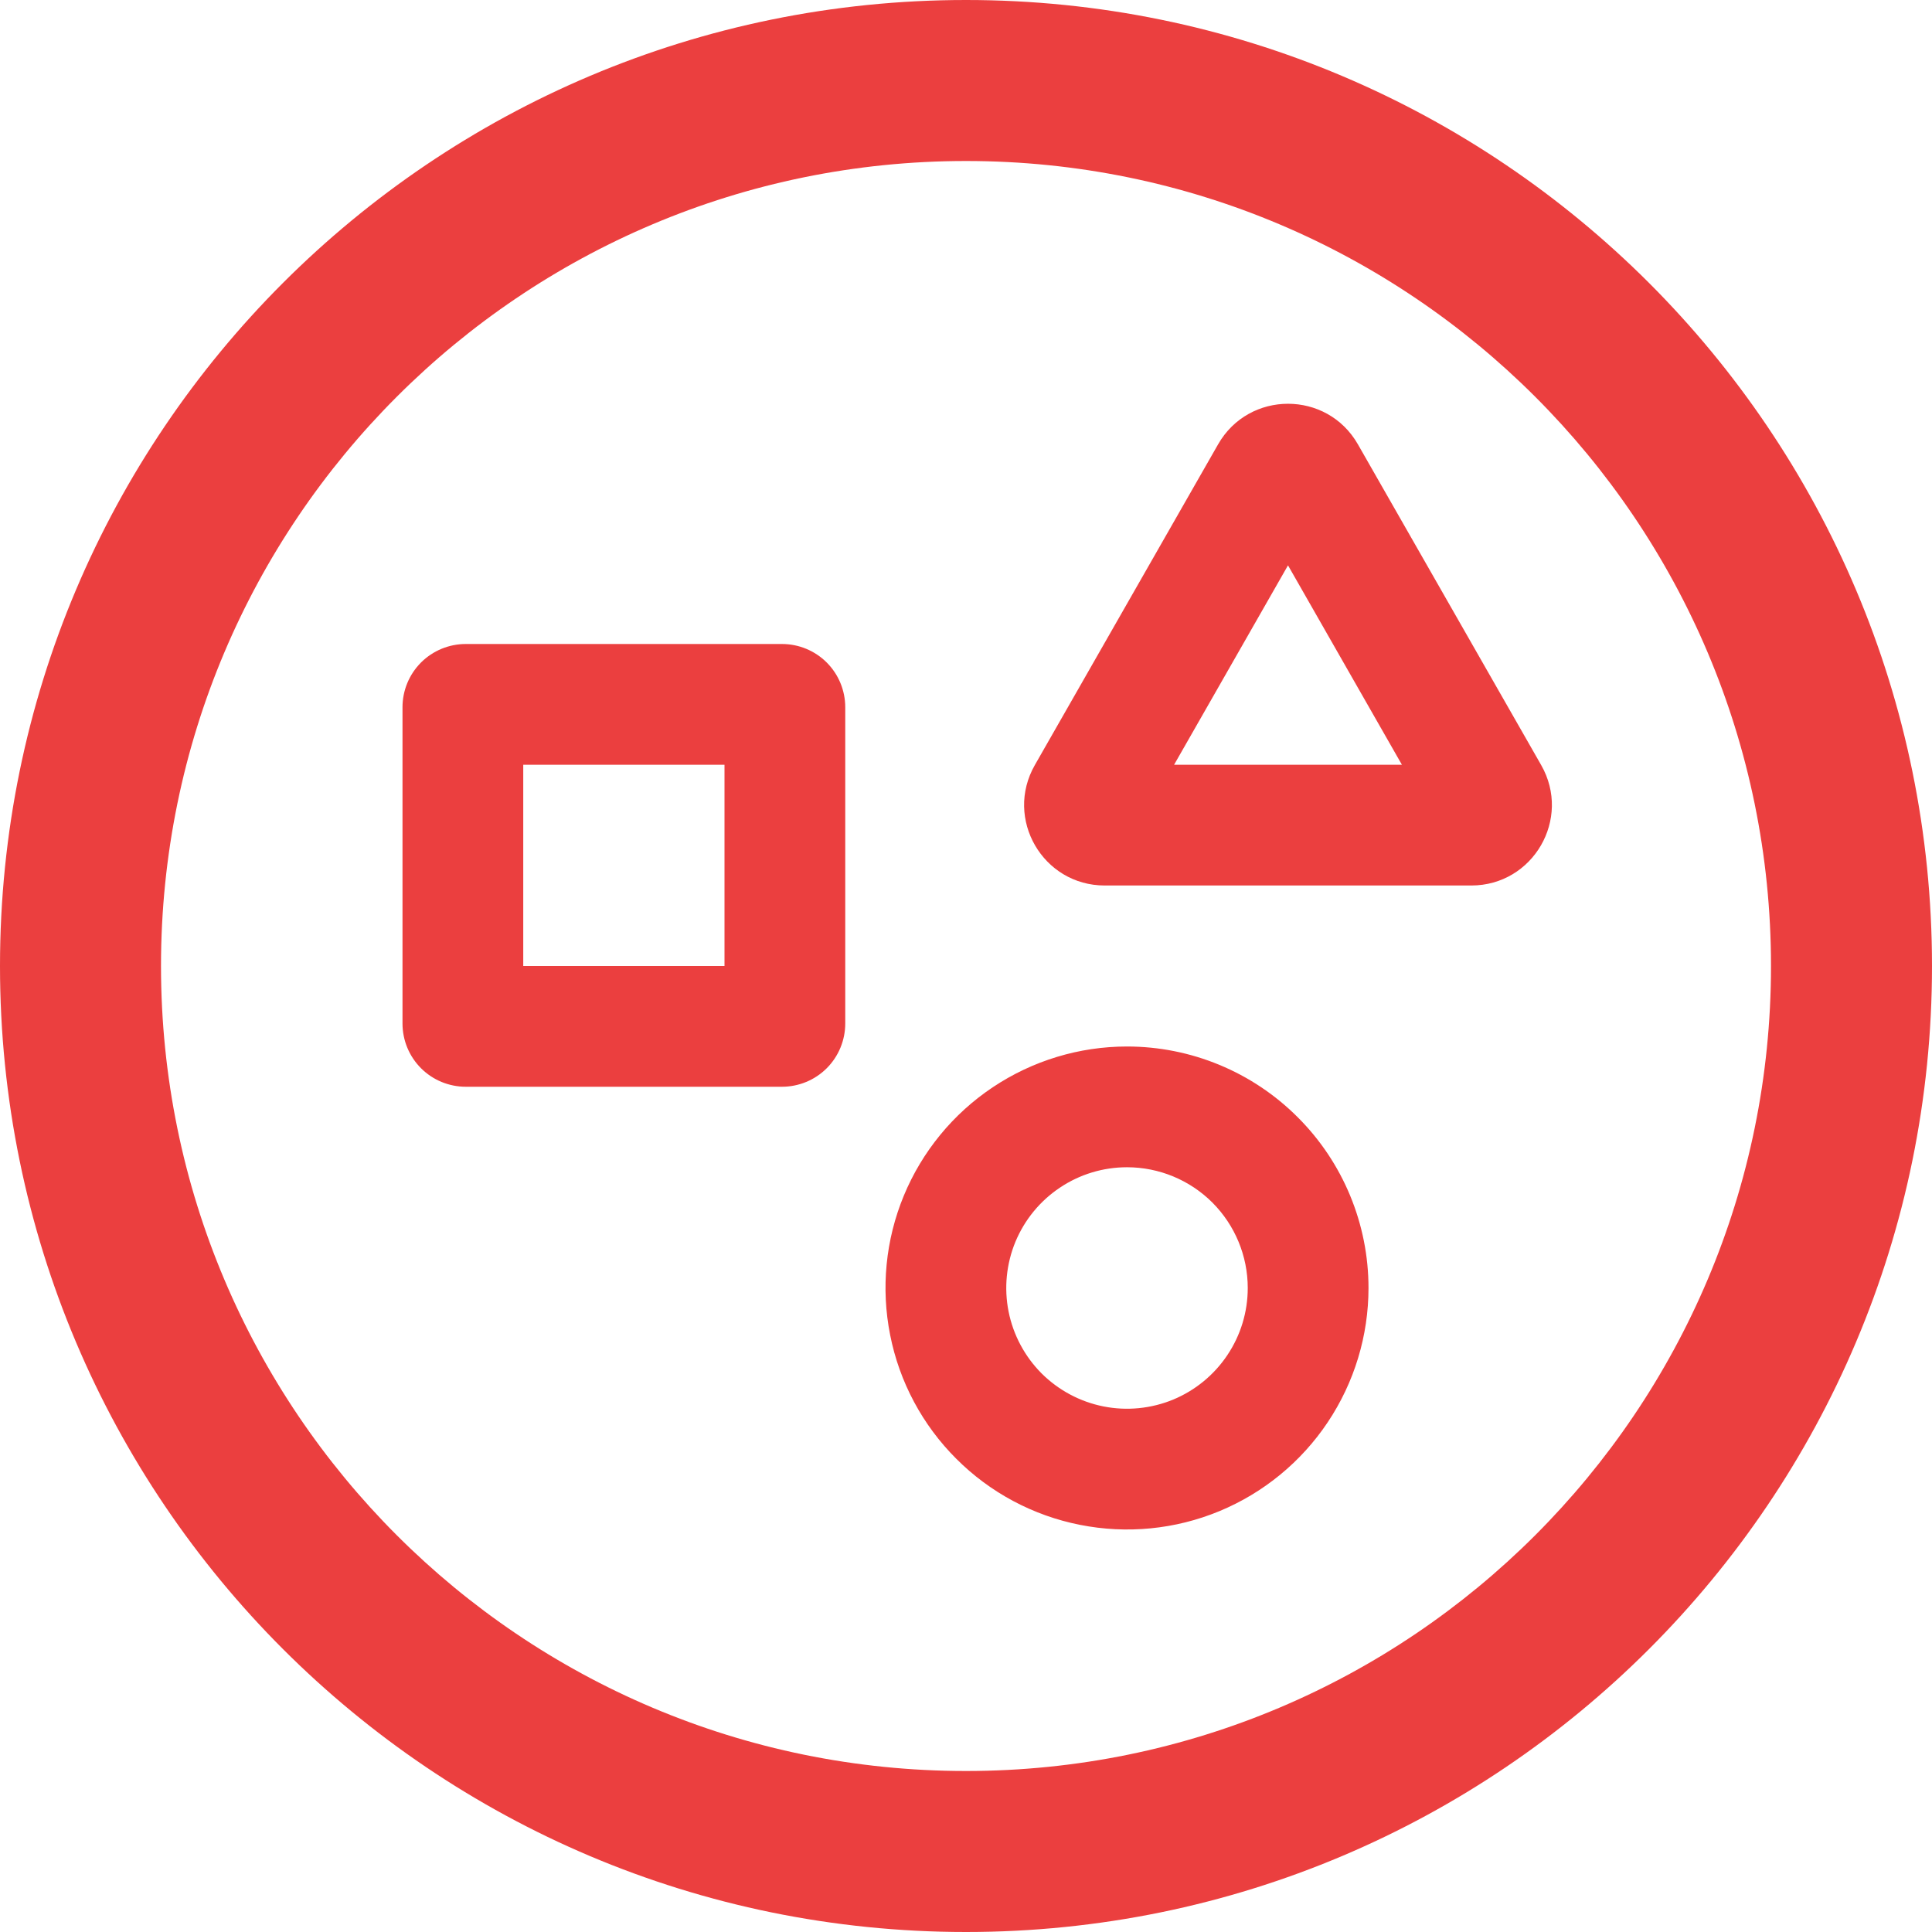 <svg width="24" height="24" viewBox="0 0 24 24" fill="none" xmlns="http://www.w3.org/2000/svg">
<path fill-rule="evenodd" clip-rule="evenodd" d="M22 12C22 17.523 17.523 22 12 22C6.477 22 2 17.523 2 12C2 6.477 6.477 2 12 2C17.523 2 22 6.477 22 12ZM24 12C24 18.627 18.627 24 12 24C5.373 24 0 18.627 0 12C0 5.373 5.373 0 12 0C18.627 0 24 5.373 24 12ZM6.5 9.5H9V12H6.5V9.5ZM10.27 8.23C10.417 8.377 10.5 8.577 10.5 8.786V12.714C10.5 12.923 10.417 13.123 10.27 13.27C10.123 13.417 9.923 13.5 9.714 13.5H5.786C5.577 13.5 5.377 13.417 5.23 13.27C5.083 13.123 5 12.923 5 12.714V8.786C5 8.577 5.083 8.377 5.23 8.23C5.377 8.083 5.577 8 5.786 8H9.714C9.923 8 10.123 8.083 10.27 8.23ZM17.415 9.5L16 7.023L14.585 9.5H17.415ZM18.277 11H13.723C12.955 11 12.474 10.171 12.855 9.504L15.132 5.519C15.516 4.848 16.484 4.848 16.868 5.519L19.145 9.504C19.526 10.171 19.045 11 18.277 11ZM13.167 14.753C13.413 14.588 13.703 14.5 14 14.5C14.398 14.5 14.779 14.658 15.061 14.939C15.342 15.221 15.5 15.602 15.5 16C15.5 16.297 15.412 16.587 15.247 16.833C15.082 17.08 14.848 17.272 14.574 17.386C14.3 17.499 13.998 17.529 13.707 17.471C13.416 17.413 13.149 17.27 12.939 17.061C12.73 16.851 12.587 16.584 12.529 16.293C12.471 16.002 12.501 15.7 12.614 15.426C12.728 15.152 12.92 14.918 13.167 14.753ZM14 13C13.407 13 12.827 13.176 12.333 13.506C11.84 13.835 11.455 14.304 11.228 14.852C11.001 15.4 10.942 16.003 11.058 16.585C11.173 17.167 11.459 17.702 11.879 18.121C12.298 18.541 12.833 18.827 13.415 18.942C13.997 19.058 14.6 18.999 15.148 18.772C15.696 18.545 16.165 18.16 16.494 17.667C16.824 17.173 17 16.593 17 16C17 15.204 16.684 14.441 16.121 13.879C15.559 13.316 14.796 13 14 13Z" fill="#EB3F3F"/>
</svg>
